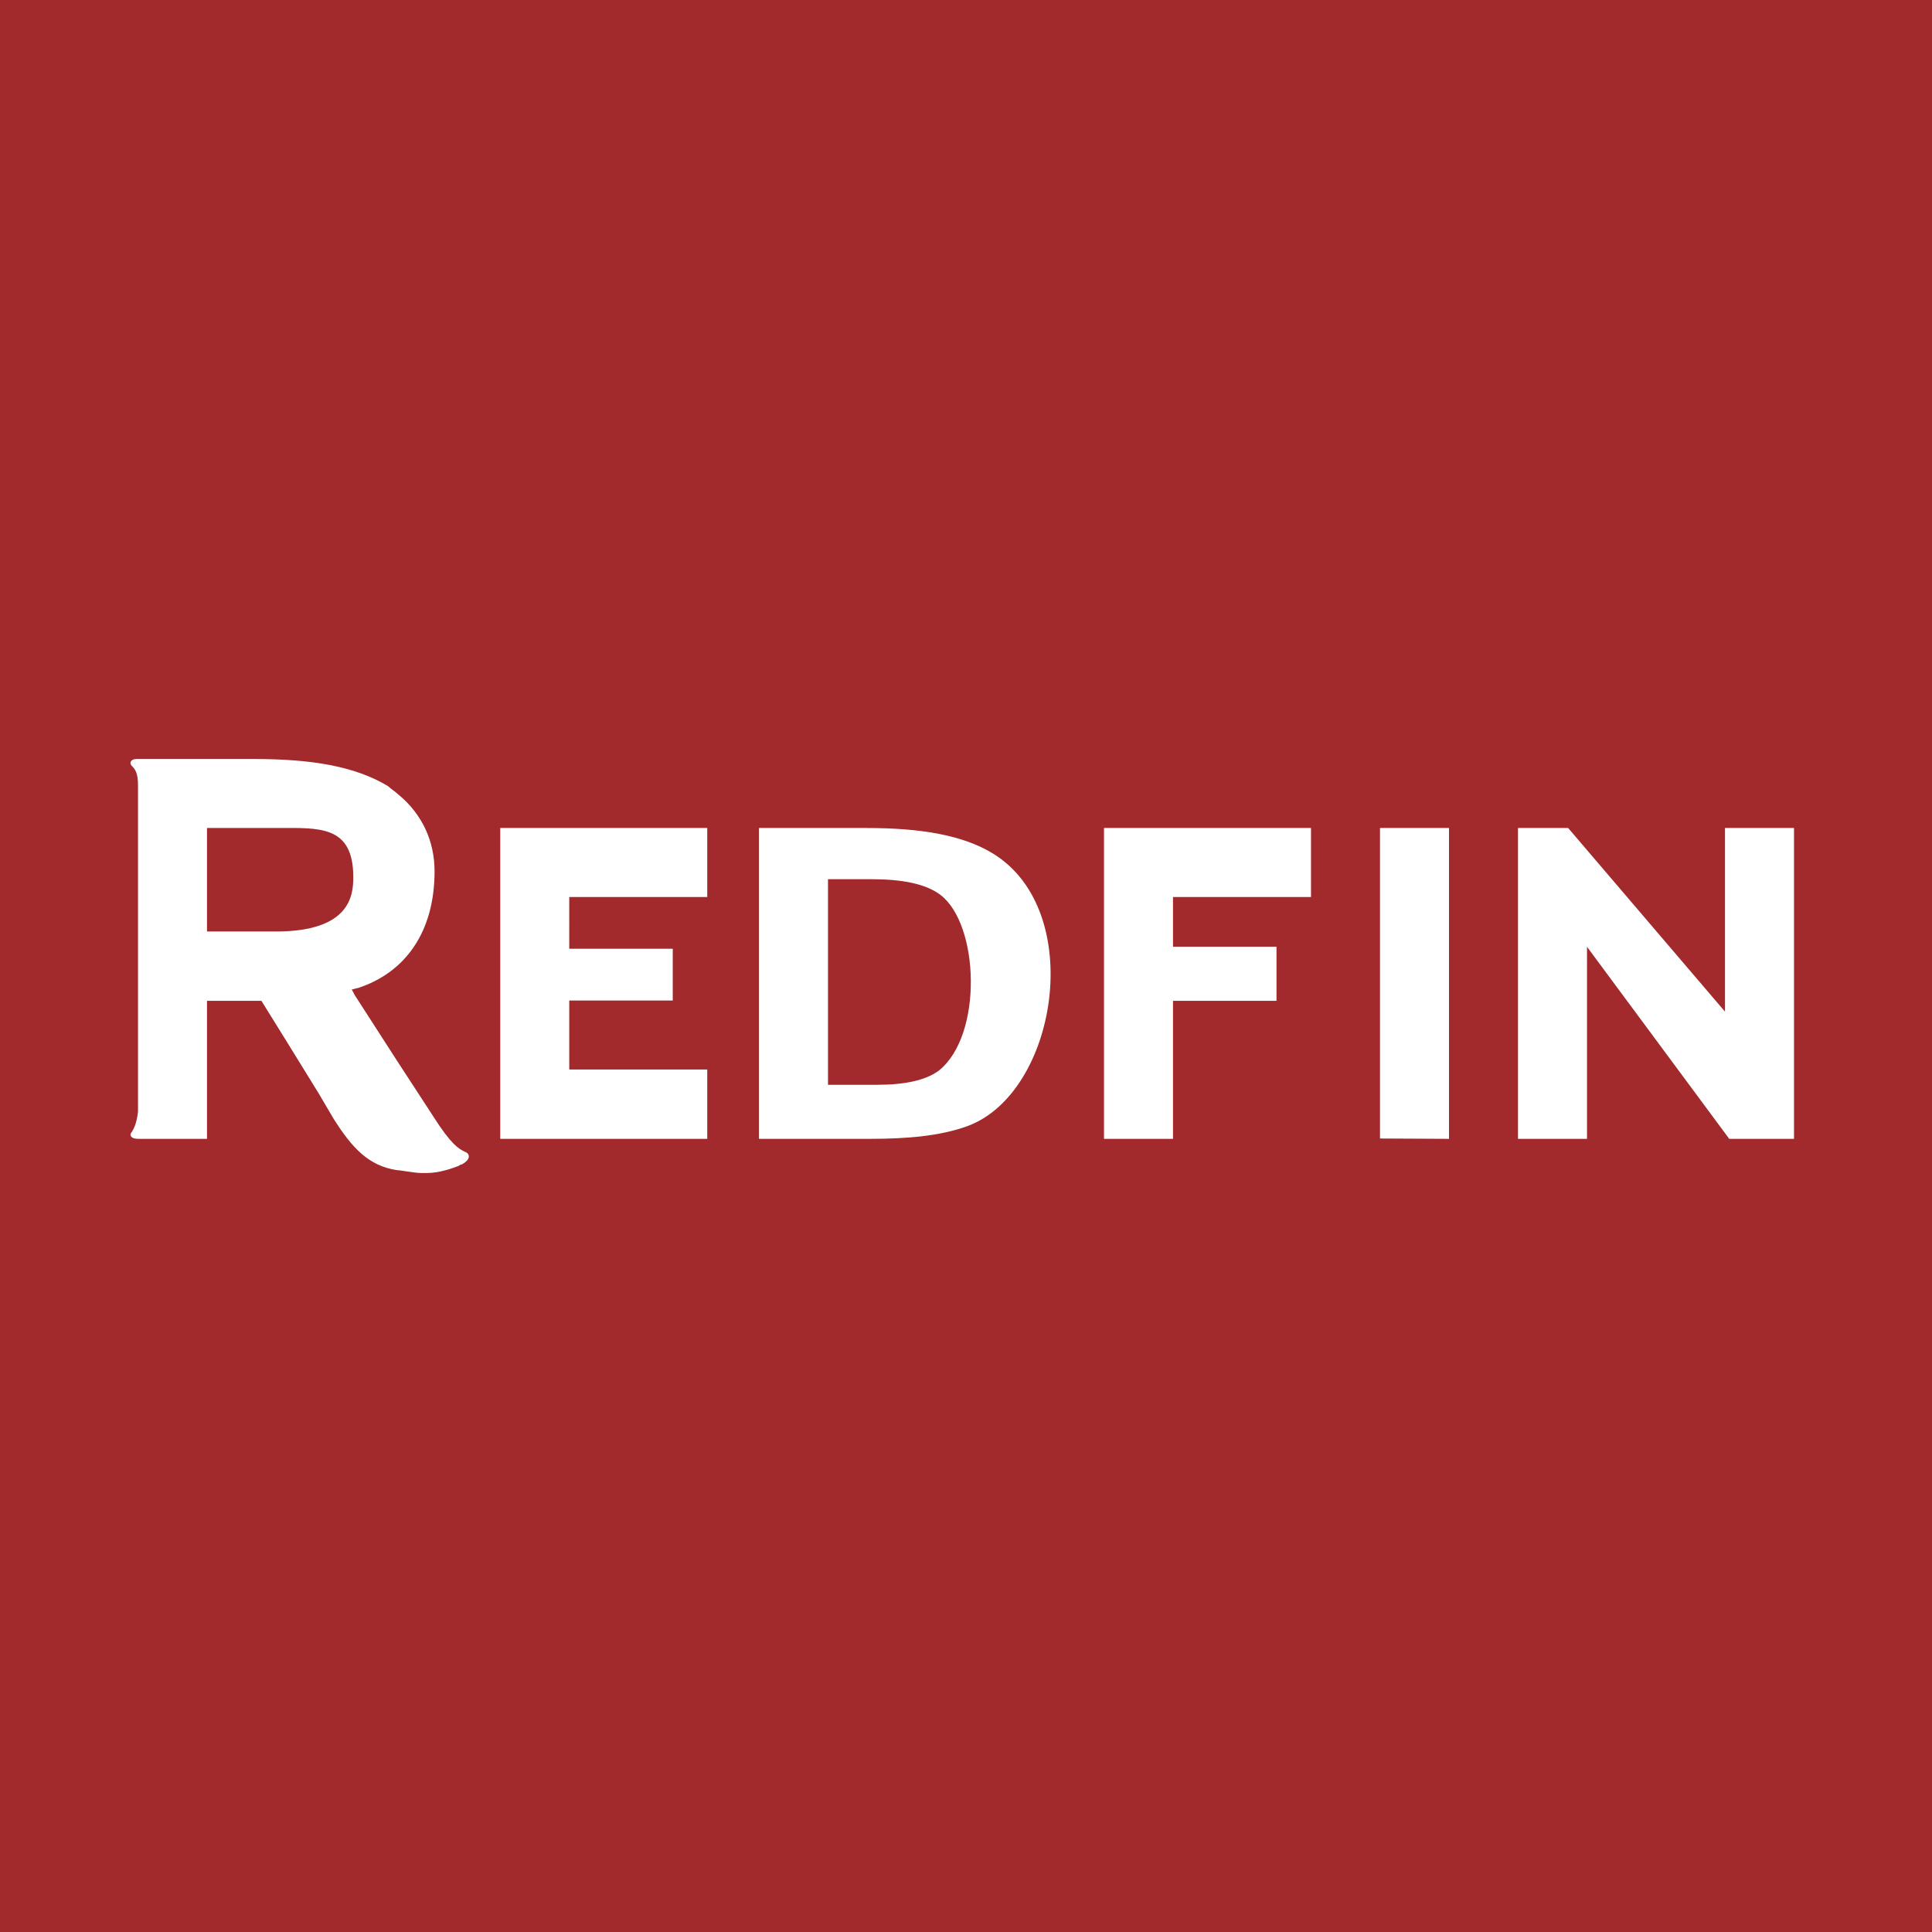 <svg width="56" height="56" xmlns="http://www.w3.org/2000/svg"><path fill="#A2292C" d="M0 0h56v56H0z"/><path d="M28.785 24.742c-.872-.536-2.094-.742-3.665-.742H22v9.01h3.207c1.091 0 2.051-.082 2.837-.37 2.601-.957 3.456-6.23.741-7.898zm-1.57 6.289c-.393.289-1.004.412-1.79.412H24v-5.959h1.25c.873 0 1.572.124 2.008.454 1.125.85 1.242 4.062-.044 5.093zM32 33.01h2v-4h3v-1.568h-3V26h4v-2h-6v9.01zM40 33l2 .01V24h-2v9zm12-9h-2v5.323L45.454 24H44v9.01h2v-5.567l4.123 5.567H52V24zm-38.531 9.381c-.175-.082-.393-.206-.916-1.03l-1.048-1.609-1.222-1.897-.087-.165c.044 0 .131-.04.175-.04 1.396-.454 2.225-1.65 2.225-3.382 0-.866-.349-1.65-1.047-2.227-.087-.082-.218-.165-.306-.247-.96-.578-2.225-.784-3.883-.784H3.956c-.174 0-.218.124-.13.206.087.083.174.206.174.536v9.485c-.044.37-.13.495-.175.577-.087.083-.043.206.175.206h2v-4h1.578l.742 1.196.916 1.485.437.742c.523.825 1.003 1.36 1.832 1.484.088 0 .524.083.698.083h.175c.35 0 .698-.124.916-.206 0 0 .044-.041.088-.041.305-.165.218-.33.087-.372zM8 27H6v-3h2.014c1.22 0 2.226-.097 2.226 1.423C10.24 25.918 10.182 27 8 27zm8.5 2h3v-1.5h-3V26h4v-2h-6v9.01h6V31h-4v-2z" fill="#fff"/></svg>